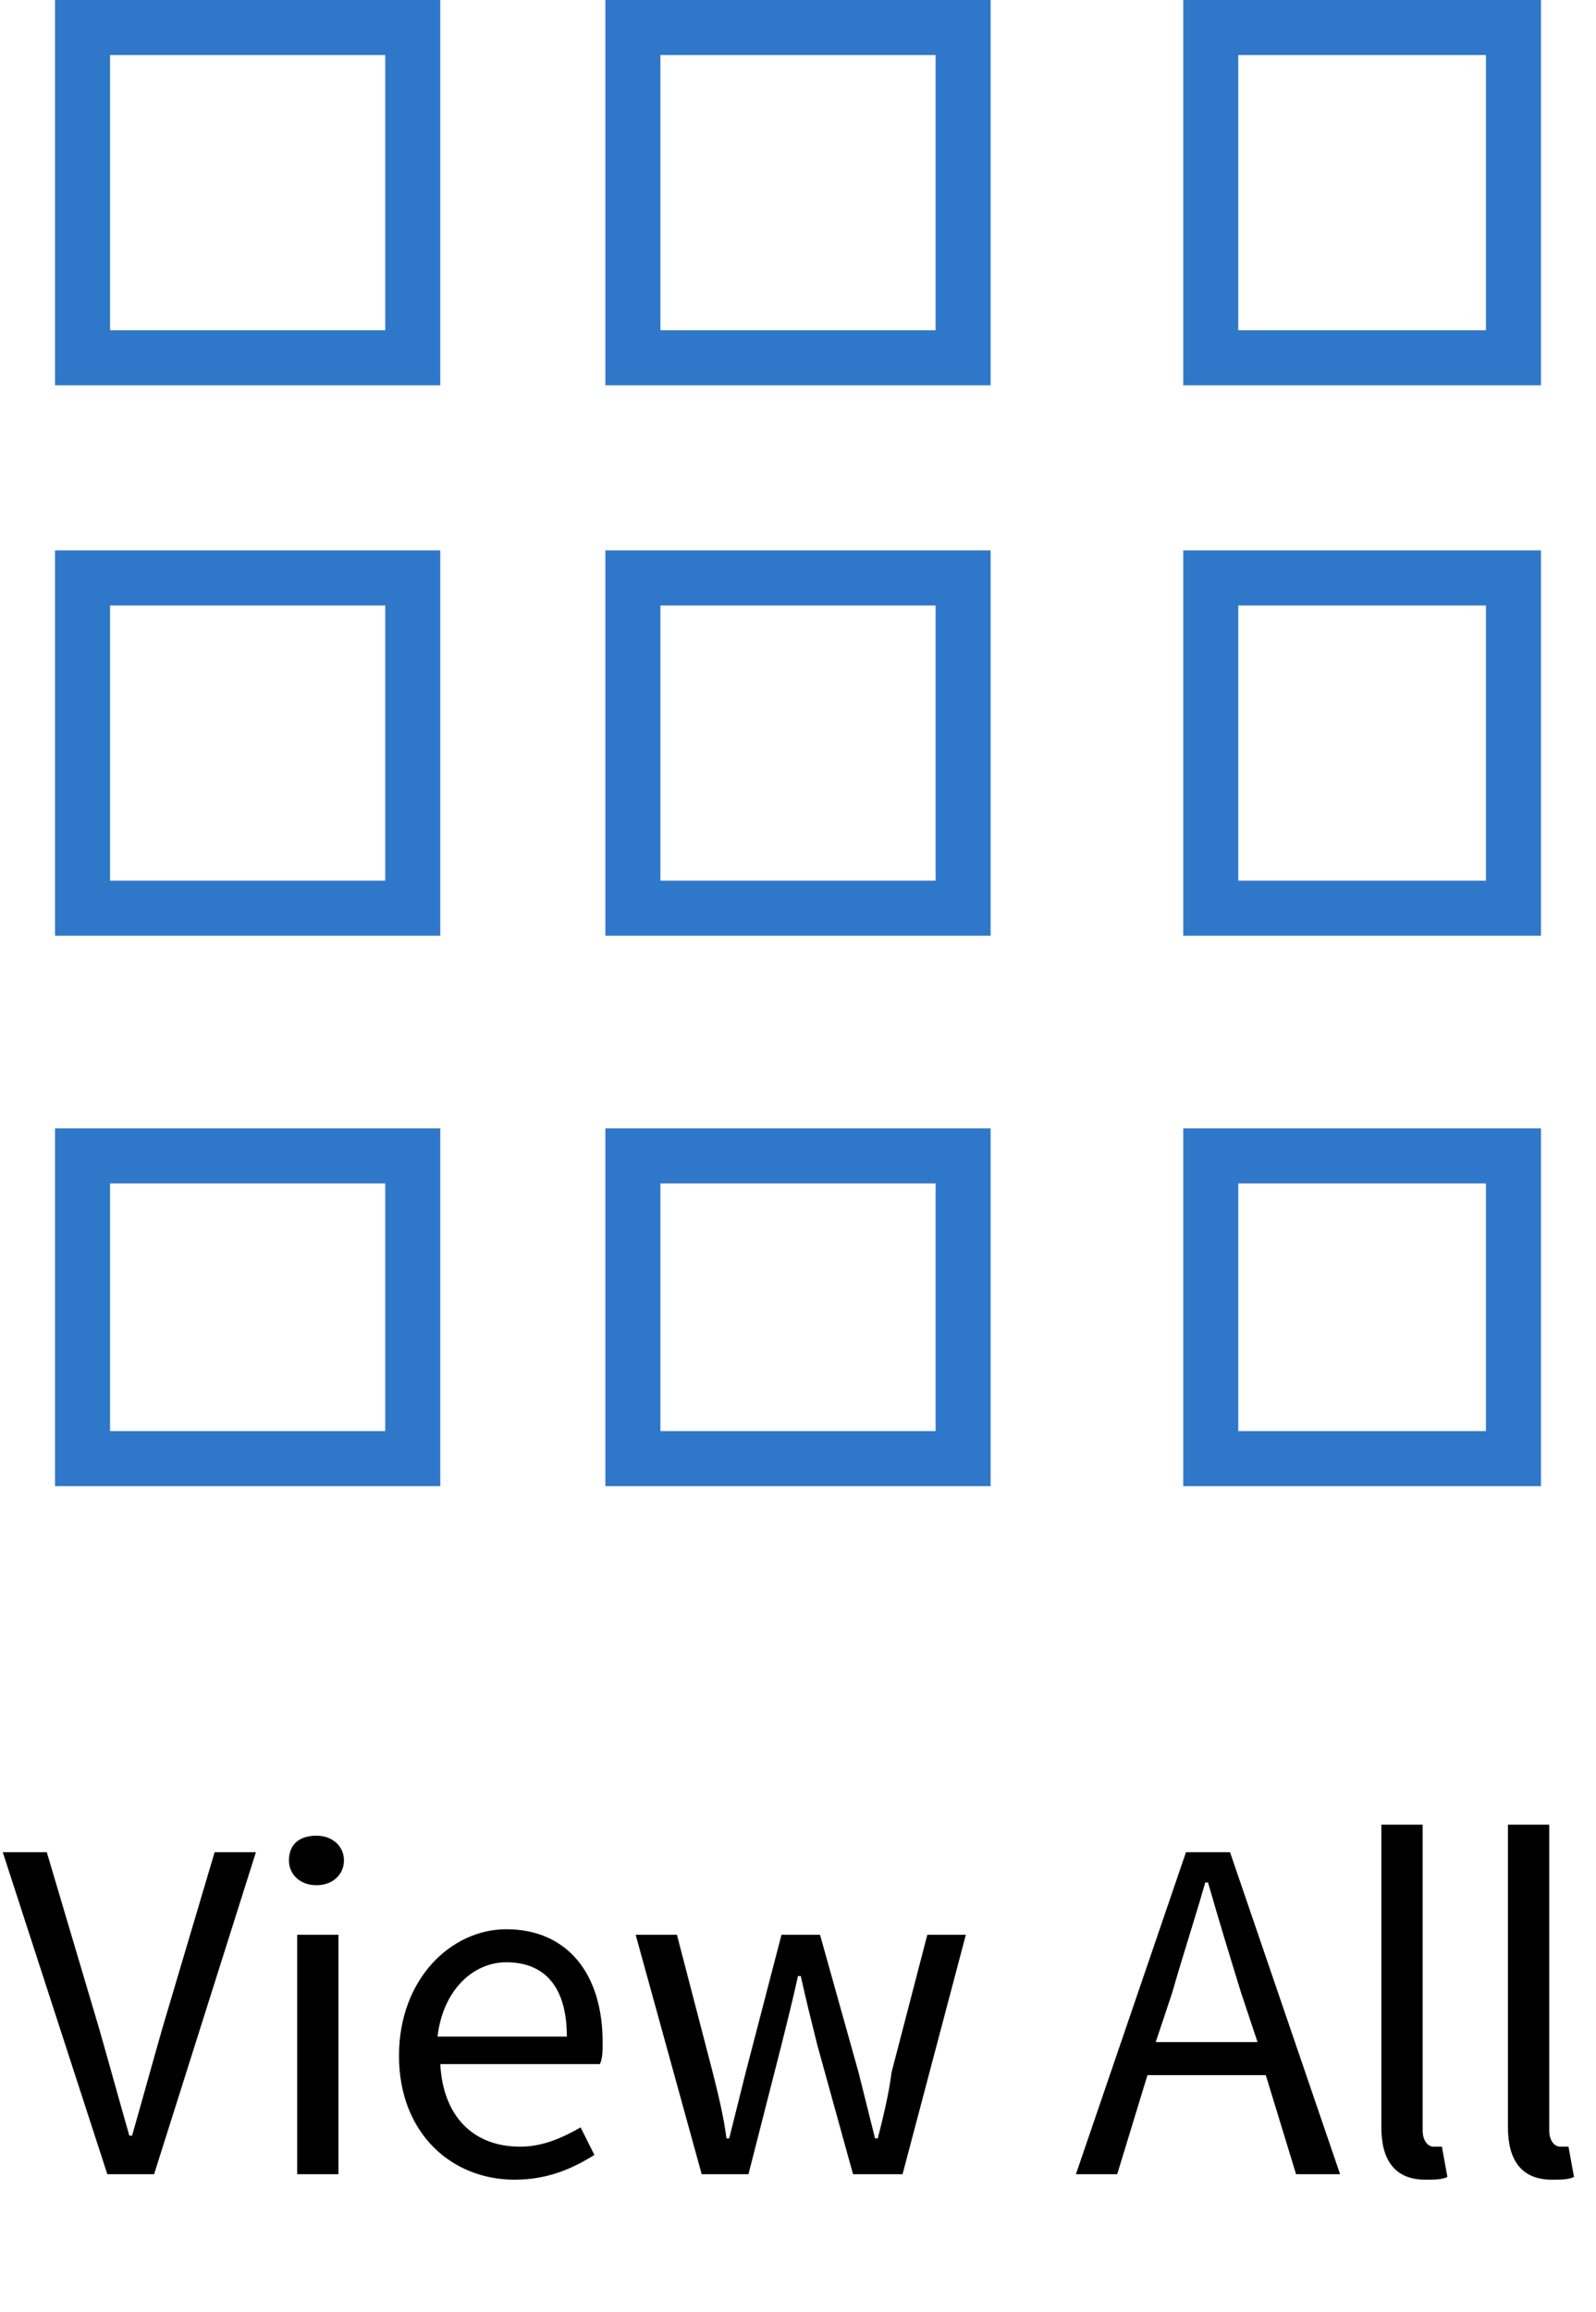 <?xml version="1.0" encoding="utf-8"?>
<!-- Generator: Adobe Illustrator 25.2.1, SVG Export Plug-In . SVG Version: 6.00 Build 0)  -->
<svg version="1.1" id="レイヤー_1" xmlns="http://www.w3.org/2000/svg" xmlns:xlink="http://www.w3.org/1999/xlink" x="0px"
	 y="0px" viewBox="0 0 58 84" style="enable-background:new 0 0 58 84;" xml:space="preserve">
<style type="text/css">
	.st0{fill:none;}
	.st1{fill:none;stroke:#2F77C8;stroke-width:2;}
	.st2{enable-background:new    ;}
</style>
<g id="グループ_3984" transform="translate(-931 -3404)">
	<g id="グループ_3827" transform="translate(-11)">
		<g id="長方形_93312" transform="translate(944 3404)">
			<rect y="0" class="st0" width="14" height="14"/>
			<rect x="1" y="1" class="st1" width="12" height="12"/>
		</g>
		<g id="長方形_93313" transform="translate(964 3404)">
			<rect y="0" class="st0" width="14" height="14"/>
			<rect x="1" y="1" class="st1" width="12" height="12"/>
		</g>
		<g id="長方形_93314" transform="translate(985 3404)">
			<rect y="0" class="st0" width="13" height="14"/>
			<rect x="1" y="1" class="st1" width="11" height="12"/>
		</g>
		<g id="長方形_93315" transform="translate(944 3424)">
			<rect y="0" class="st0" width="14" height="14"/>
			<rect x="1" y="1" class="st1" width="12" height="12"/>
		</g>
		<g id="長方形_93316" transform="translate(964 3424)">
			<rect y="0" class="st0" width="14" height="14"/>
			<rect x="1" y="1" class="st1" width="12" height="12"/>
		</g>
		<g id="長方形_93317" transform="translate(985 3424)">
			<rect y="0" class="st0" width="13" height="14"/>
			<rect x="1" y="1" class="st1" width="11" height="12"/>
		</g>
		<g id="長方形_93318" transform="translate(944 3445)">
			<rect y="0" class="st0" width="14" height="13"/>
			<rect x="1" y="1" class="st1" width="12" height="11"/>
		</g>
		<g id="長方形_93319" transform="translate(964 3445)">
			<rect y="0" class="st0" width="14" height="13"/>
			<rect x="1" y="1" class="st1" width="12" height="11"/>
		</g>
		<g id="長方形_93320" transform="translate(985 3445)">
			<rect y="0" class="st0" width="13" height="13"/>
			<rect x="1" y="1" class="st1" width="11" height="11"/>
		</g>
	</g>
	<g class="st2">
		<path d="M931.1,3471.3h1.6l1.9,6.4c0.4,1.4,0.7,2.5,1.1,3.9h0.1c0.4-1.4,0.7-2.5,1.1-3.9l1.9-6.4h1.5l-3.7,11.7h-1.7L931.1,3471.3
			z"/>
		<path d="M941.5,3471.6c0-0.6,0.4-0.9,1-0.9s1,0.4,1,0.9c0,0.5-0.4,0.9-1,0.9S941.5,3472.1,941.5,3471.6z M941.8,3474.3h1.5v8.7
			h-1.5V3474.3z"/>
		<path d="M945.5,3478.7c0-2.8,1.9-4.6,3.9-4.6c2.2,0,3.5,1.6,3.5,4.1c0,0.3,0,0.6-0.1,0.8H947c0.1,1.9,1.2,3,2.9,3
			c0.8,0,1.5-0.3,2.2-0.7l0.5,1c-0.8,0.5-1.7,0.9-2.9,0.9C947.4,3483.2,945.5,3481.5,945.5,3478.7z M951.6,3478
			c0-1.8-0.8-2.7-2.2-2.7c-1.2,0-2.3,1-2.5,2.7H951.6z"/>
		<path d="M954.1,3474.3h1.5l1.3,5c0.2,0.8,0.4,1.6,0.5,2.4h0.1c0.2-0.8,0.4-1.6,0.6-2.4l1.3-5h1.4l1.4,5c0.2,0.8,0.4,1.6,0.6,2.4
			h0.1c0.2-0.8,0.4-1.6,0.5-2.4l1.3-5h1.4l-2.3,8.7H962l-1.3-4.7c-0.2-0.8-0.4-1.6-0.6-2.5H960c-0.2,0.9-0.4,1.7-0.6,2.5l-1.2,4.7
			h-1.7L954.1,3474.3z"/>
		<path d="M977,3479.4h-4.3l-1.1,3.6h-1.5l4-11.7h1.6l4,11.7h-1.6L977,3479.4z M976.7,3478.2l-0.6-1.8c-0.4-1.3-0.8-2.6-1.2-4h-0.1
			c-0.4,1.4-0.8,2.6-1.2,4l-0.6,1.8H976.7z"/>
		<path d="M981.2,3481.3v-11h1.5v11.1c0,0.4,0.2,0.6,0.4,0.6c0.1,0,0.1,0,0.3,0l0.2,1.1c-0.2,0.1-0.5,0.1-0.8,0.1
			C981.7,3483.2,981.2,3482.5,981.2,3481.3z"/>
		<path d="M985.8,3481.3v-11h1.5v11.1c0,0.4,0.2,0.6,0.4,0.6c0.1,0,0.1,0,0.3,0l0.2,1.1c-0.2,0.1-0.5,0.1-0.8,0.1
			C986.3,3483.2,985.8,3482.5,985.8,3481.3z"/>
	</g>
</g>
</svg>
